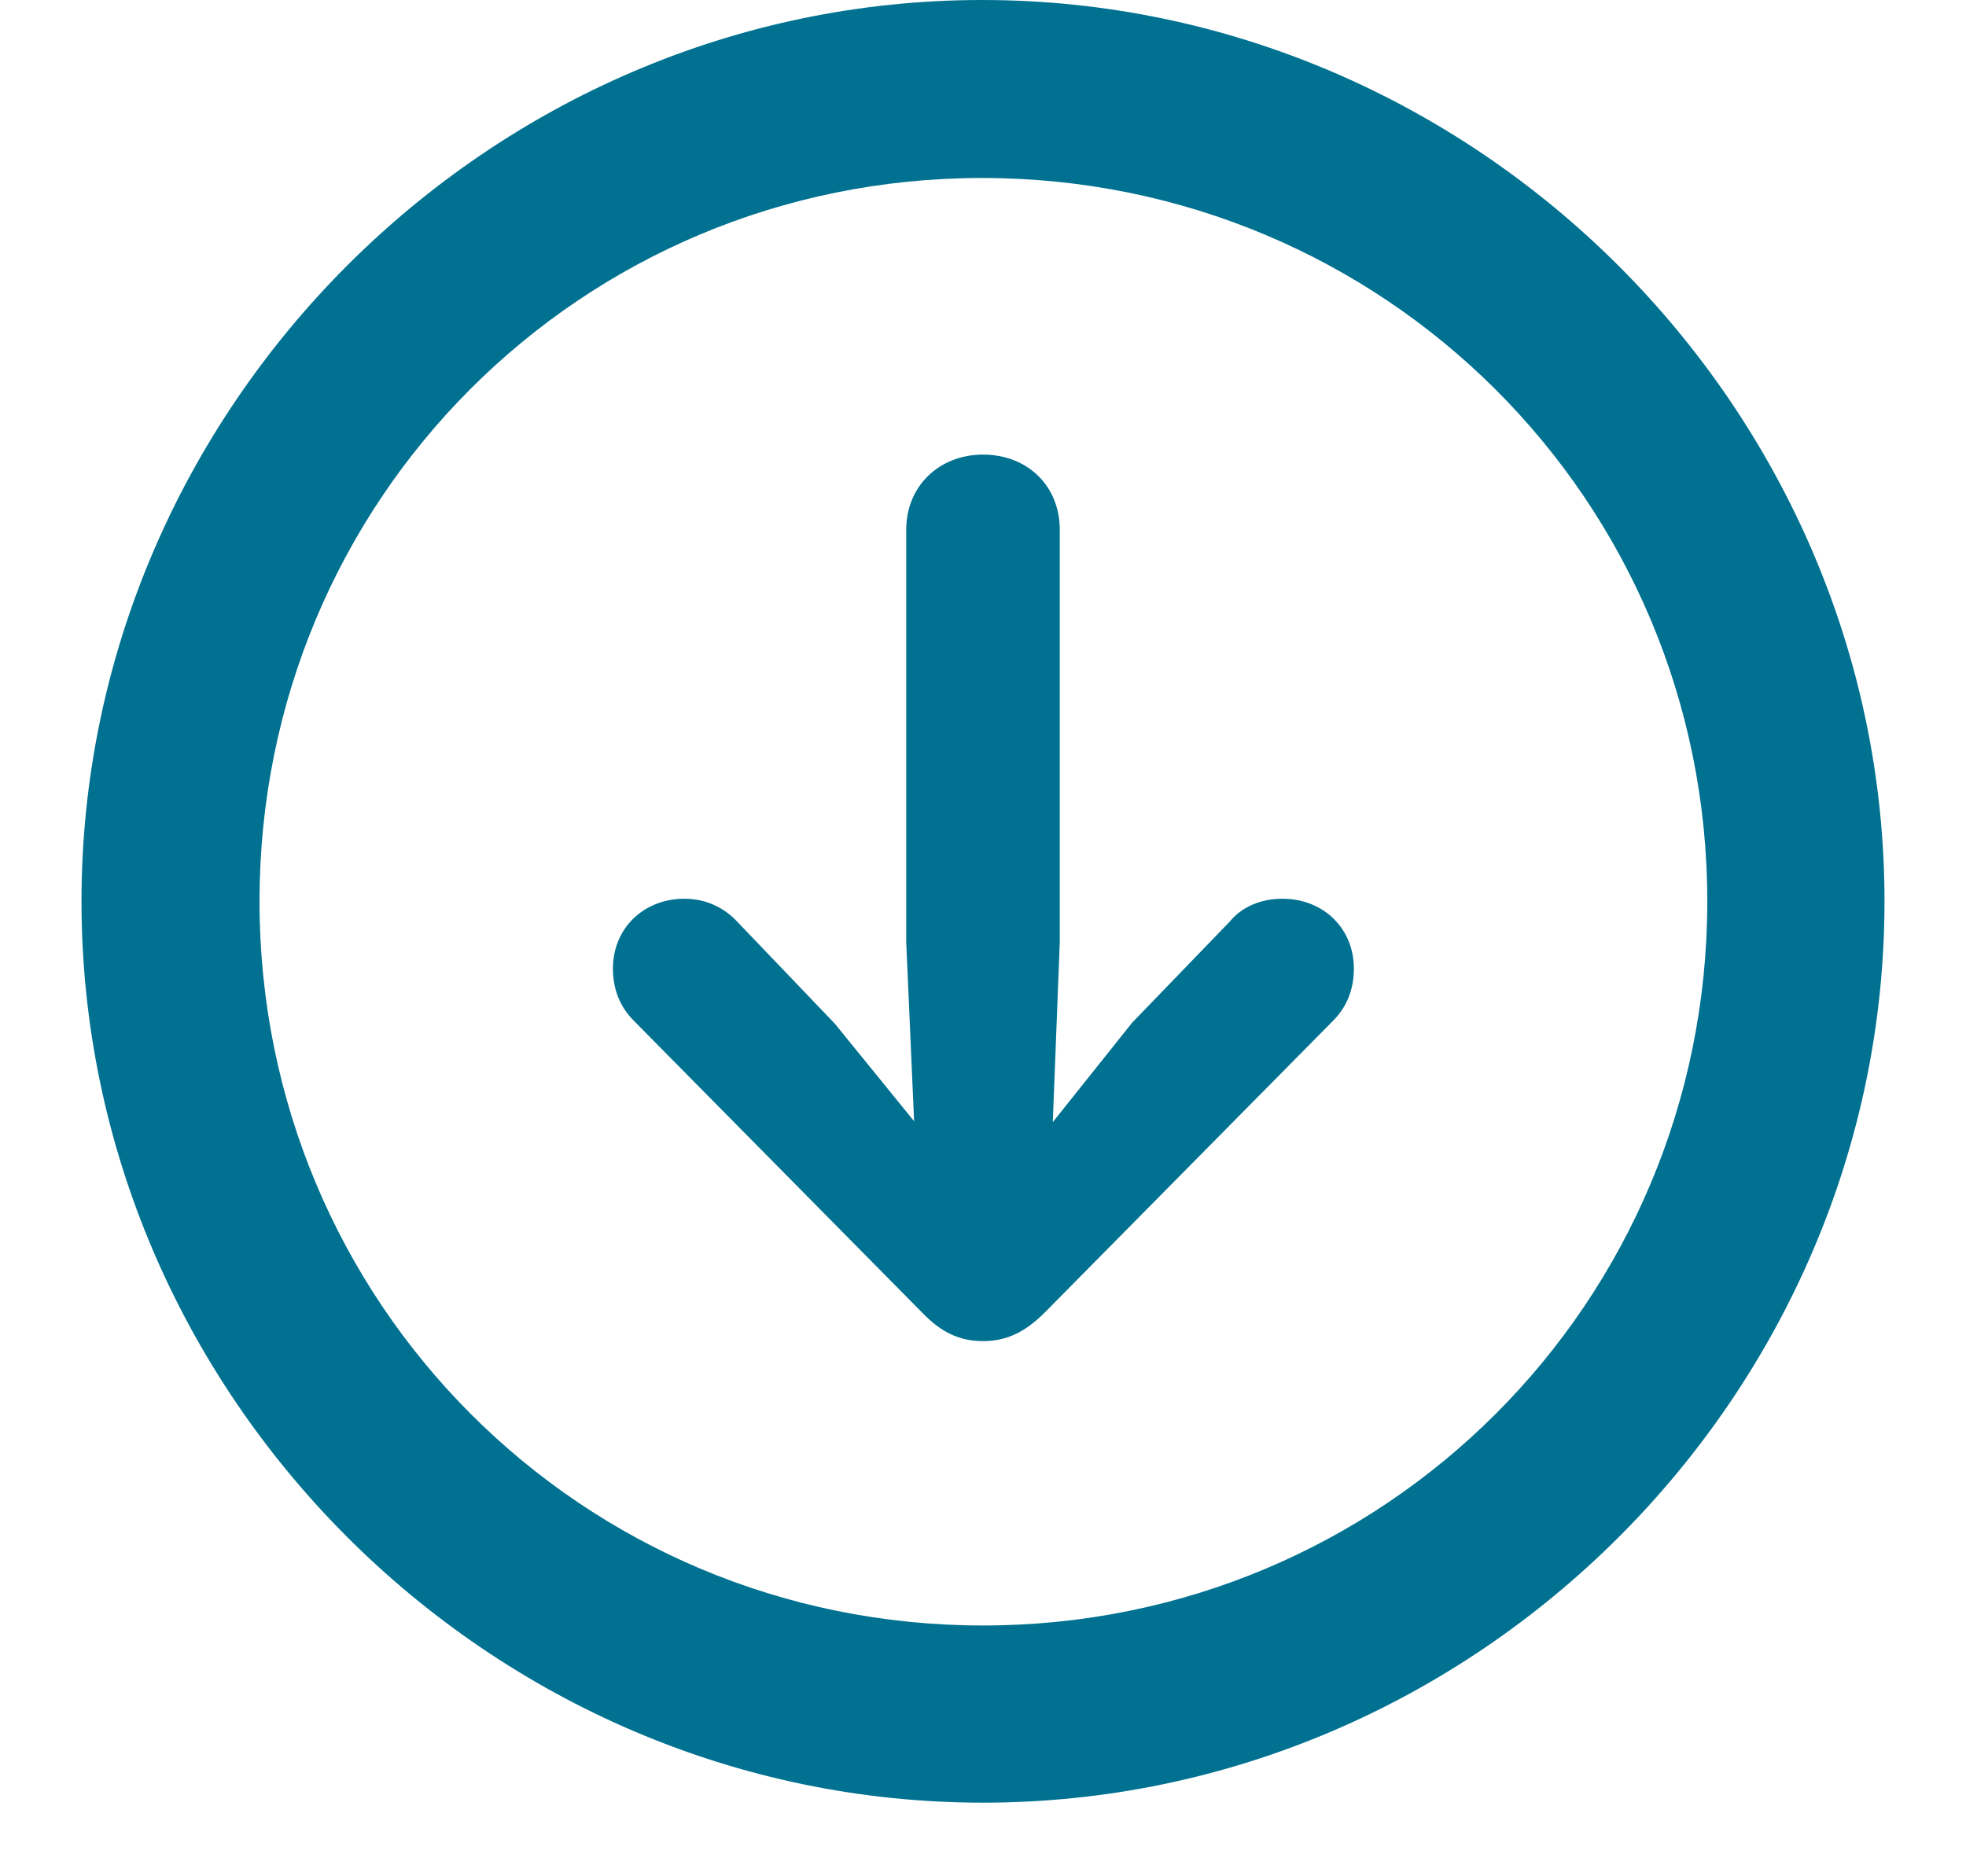 <svg width="22" height="21" viewBox="0 0 22 21" fill="none" xmlns="http://www.w3.org/2000/svg">
<path d="M11 20.176C5.482 20.176 0.912 15.615 0.912 10.088C0.912 4.57 5.473 0 10.99 0C16.518 0 21.088 4.57 21.088 10.088C21.088 15.615 16.518 20.176 11 20.176ZM11 18.193C15.492 18.193 19.105 14.58 19.105 10.088C19.105 5.596 15.482 1.992 10.99 1.992C6.498 1.992 2.904 5.596 2.904 10.088C2.904 14.58 6.508 18.193 11 18.193ZM11 5.088C11.498 5.088 11.859 5.439 11.859 5.928V10.547L11.781 12.559L12.67 11.445L13.764 10.312C13.9 10.146 14.115 10.059 14.35 10.059C14.809 10.059 15.15 10.391 15.15 10.84C15.15 11.074 15.072 11.27 14.916 11.426L11.693 14.688C11.479 14.902 11.273 15.01 11 15.01C10.736 15.01 10.531 14.912 10.316 14.688L7.094 11.426C6.938 11.27 6.859 11.074 6.859 10.84C6.859 10.391 7.201 10.059 7.66 10.059C7.895 10.059 8.1 10.156 8.246 10.312L9.34 11.455L10.229 12.549L10.141 10.547V5.928C10.141 5.439 10.512 5.088 11 5.088Z" fill="#007190"/>
</svg>
